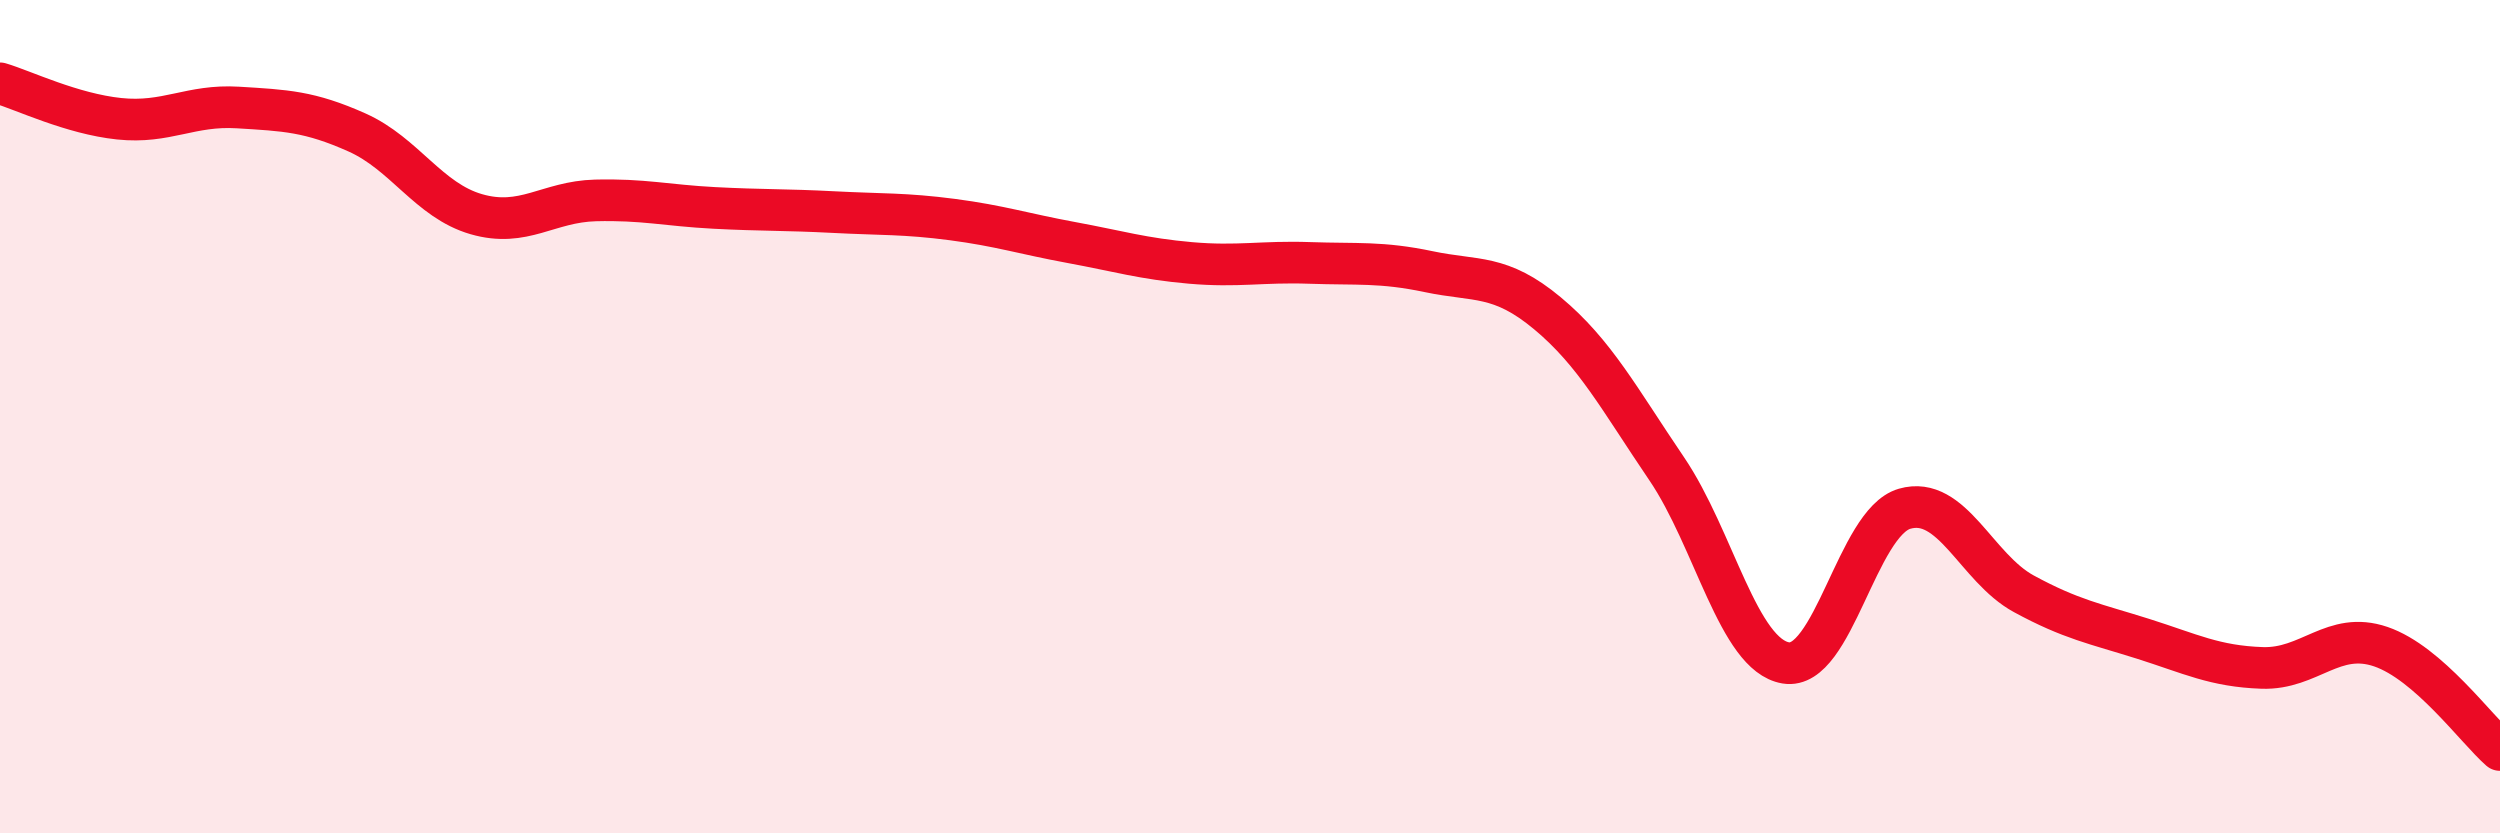 
    <svg width="60" height="20" viewBox="0 0 60 20" xmlns="http://www.w3.org/2000/svg">
      <path
        d="M 0,2 C 0.57,2.17 1.72,2.73 2.86,2.85 C 4,2.97 4.57,2.51 5.71,2.58 C 6.85,2.65 7.43,2.67 8.57,3.18 C 9.71,3.69 10.29,4.81 11.43,5.14 C 12.57,5.47 13.15,4.84 14.29,4.81 C 15.43,4.78 16,4.93 17.14,4.99 C 18.28,5.05 18.86,5.03 20,5.09 C 21.14,5.15 21.72,5.12 22.86,5.27 C 24,5.42 24.57,5.61 25.71,5.82 C 26.85,6.03 27.43,6.21 28.57,6.31 C 29.71,6.41 30.29,6.27 31.43,6.31 C 32.57,6.35 33.15,6.28 34.29,6.52 C 35.43,6.76 36,6.57 37.14,7.52 C 38.28,8.47 38.86,9.57 40,11.25 C 41.14,12.93 41.72,15.72 42.86,15.91 C 44,16.1 44.57,12.54 45.71,12.21 C 46.85,11.88 47.43,13.63 48.57,14.25 C 49.71,14.87 50.29,14.97 51.43,15.33 C 52.57,15.69 53.15,15.99 54.29,16.03 C 55.43,16.07 56,15.13 57.14,15.52 C 58.28,15.91 59.43,17.5 60,18L60 20L0 20Z"
        fill="#EB0A25"
        opacity="0.1"
        stroke-linecap="round"
        stroke-linejoin="round"
      />
      <path
        d="M 0,2 C 0.57,2.17 1.72,2.73 2.86,2.85 C 4,2.97 4.57,2.51 5.71,2.58 C 6.85,2.65 7.43,2.67 8.57,3.18 C 9.71,3.69 10.29,4.81 11.43,5.14 C 12.57,5.47 13.15,4.84 14.29,4.81 C 15.43,4.78 16,4.93 17.14,4.99 C 18.28,5.05 18.86,5.03 20,5.09 C 21.14,5.15 21.72,5.12 22.86,5.27 C 24,5.42 24.57,5.61 25.71,5.82 C 26.85,6.03 27.43,6.21 28.57,6.31 C 29.71,6.41 30.29,6.27 31.43,6.31 C 32.57,6.35 33.15,6.28 34.29,6.52 C 35.43,6.76 36,6.57 37.14,7.52 C 38.28,8.47 38.86,9.57 40,11.25 C 41.14,12.93 41.72,15.72 42.86,15.91 C 44,16.1 44.57,12.54 45.71,12.21 C 46.85,11.88 47.43,13.63 48.57,14.25 C 49.71,14.87 50.29,14.97 51.43,15.33 C 52.57,15.69 53.15,15.99 54.29,16.03 C 55.43,16.07 56,15.13 57.14,15.52 C 58.28,15.91 59.43,17.5 60,18"
        stroke="#EB0A25"
        stroke-width="1"
        fill="none"
        stroke-linecap="round"
        stroke-linejoin="round"
      />
    </svg>
  